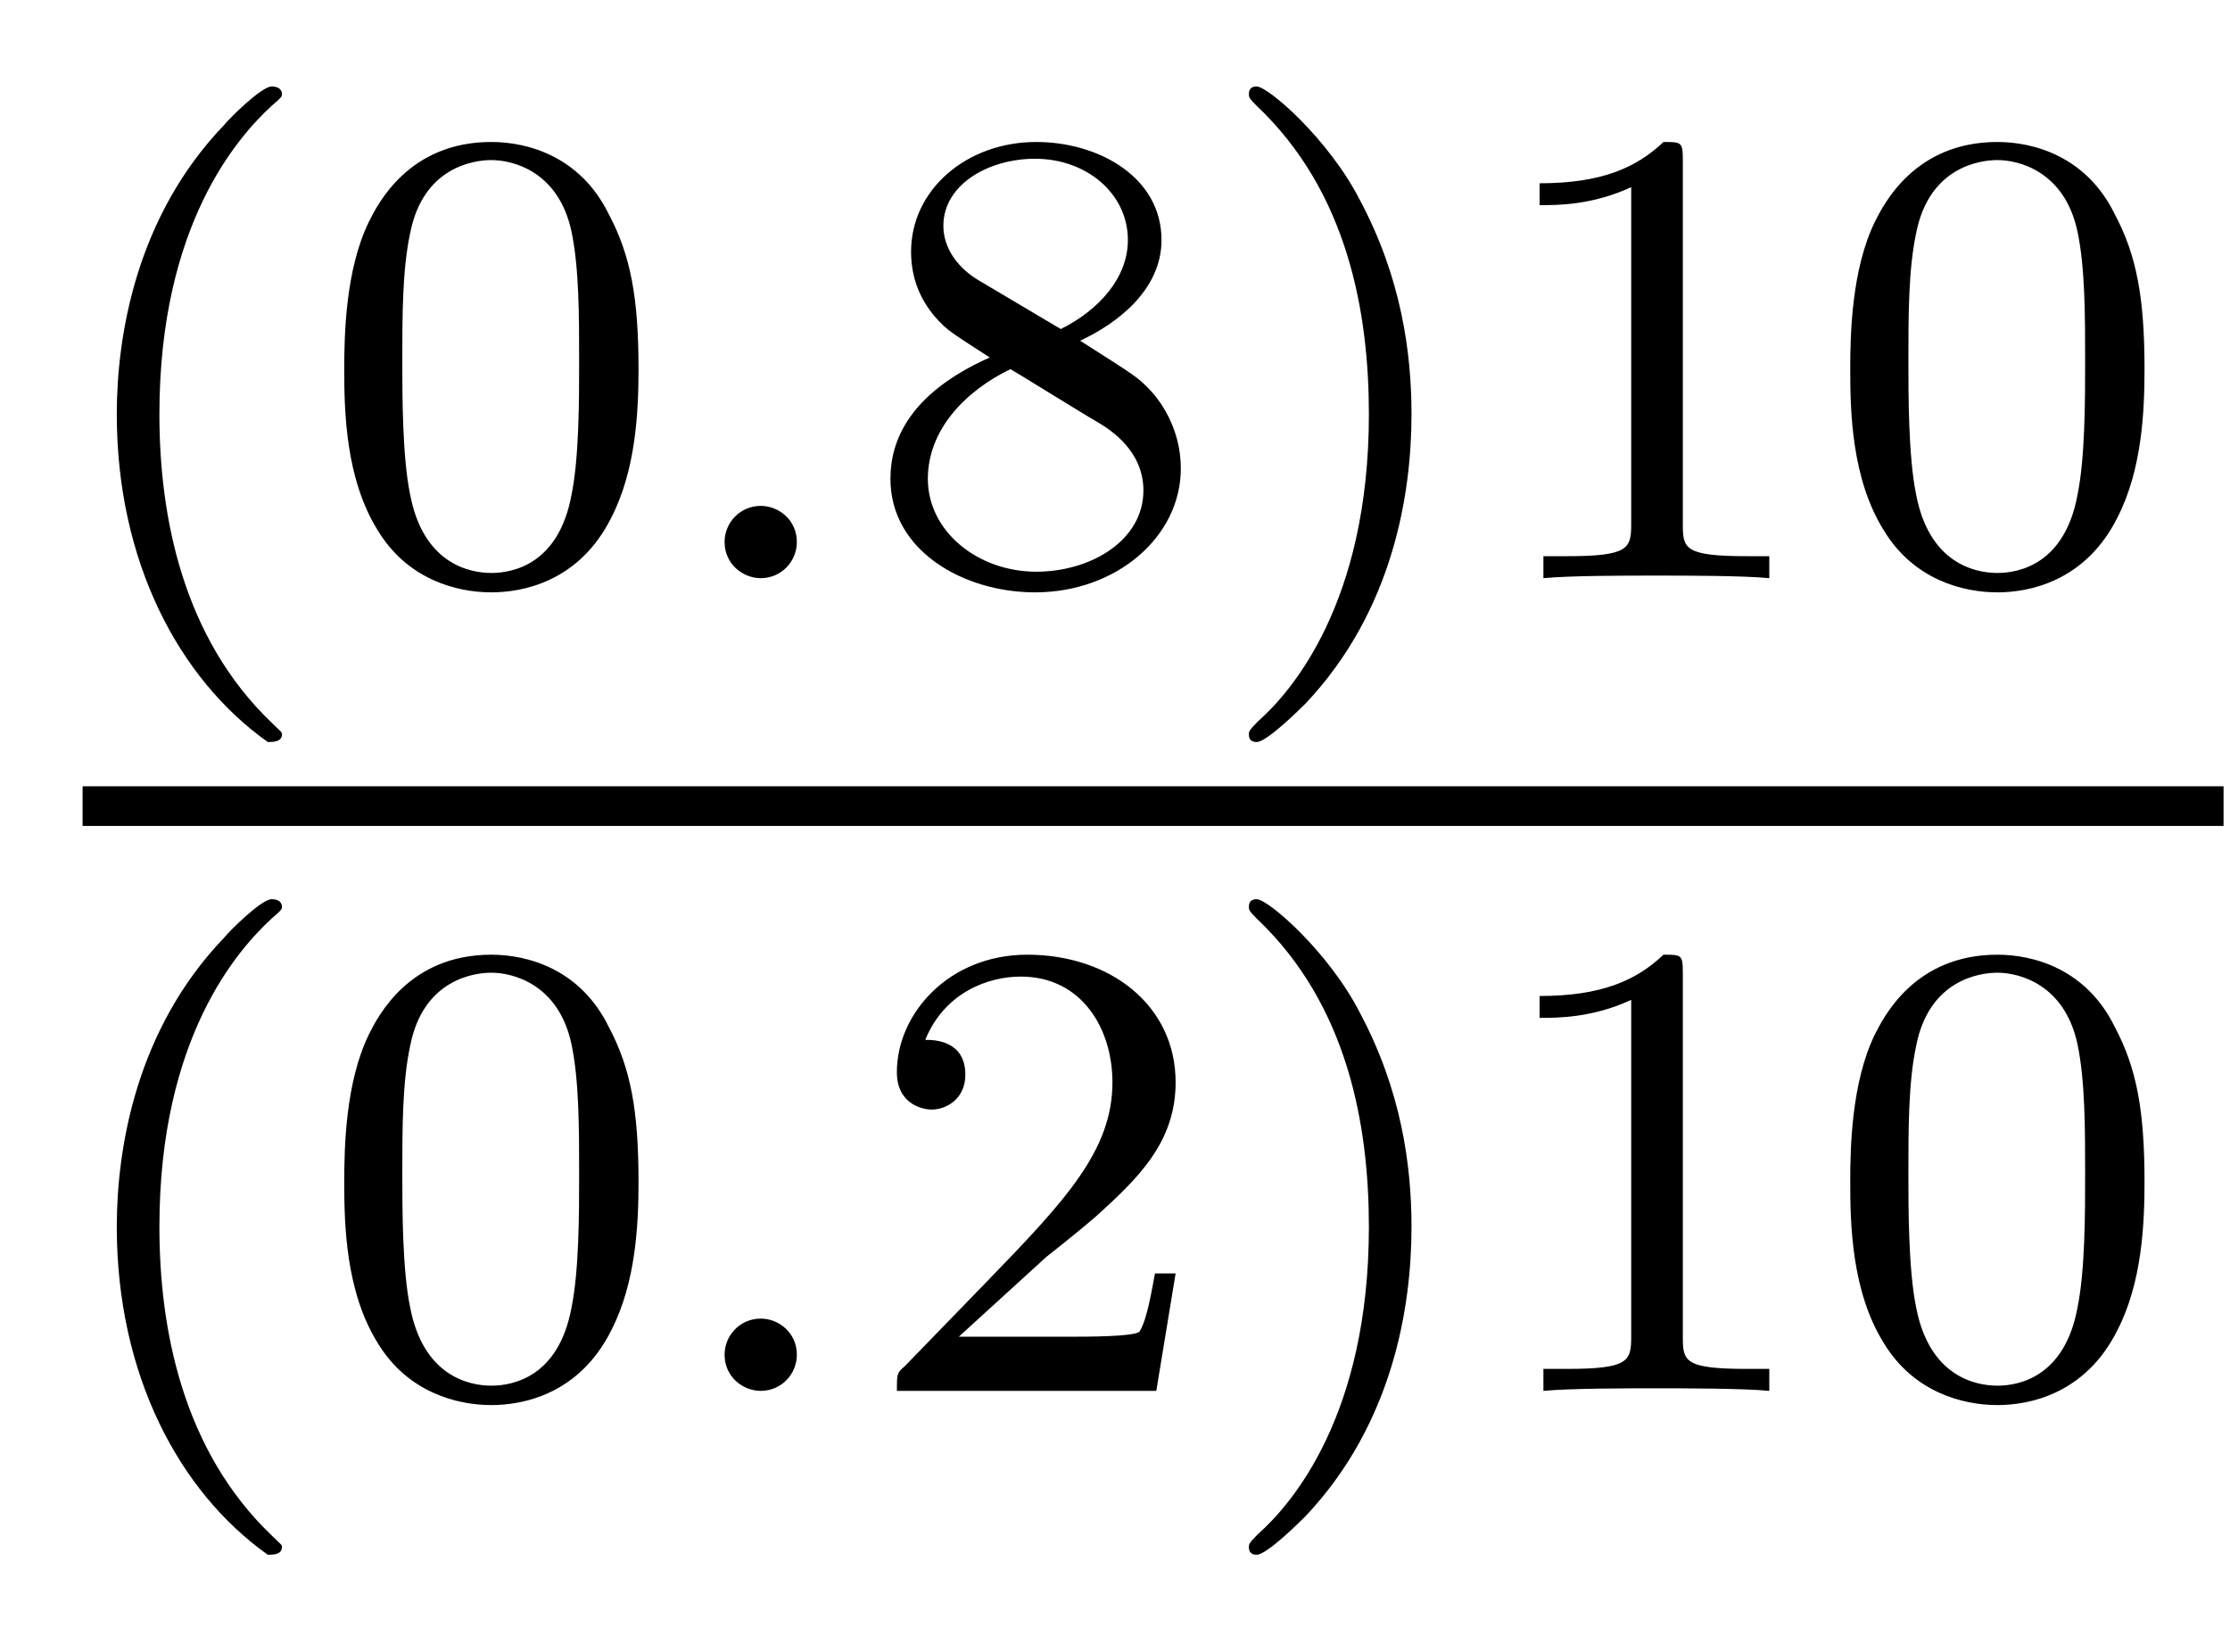 <?xml version='1.0'?>
<!-- This file was generated by dvisvgm 1.9.2 -->
<svg height='20pt' version='1.1' viewBox='0 -20 27 20' width='27pt' xmlns='http://www.w3.org/2000/svg' xmlns:xlink='http://www.w3.org/1999/xlink'>
<g id='page1'>
<g transform='matrix(1 0 0 1 -129 647)'>
<path d='M132.242 -658.016C132.305 -658.016 132.414 -658.016 132.414 -658.109C132.414 -658.141 132.398 -658.141 132.289 -658.25C131.211 -659.281 130.93 -660.75 130.93 -661.984C130.93 -664.281 131.883 -665.344 132.289 -665.719C132.398 -665.812 132.414 -665.828 132.414 -665.859C132.414 -665.906 132.383 -665.953 132.289 -665.953C132.164 -665.953 131.773 -665.562 131.711 -665.484C130.648 -664.375 130.414 -662.937 130.414 -661.984C130.414 -660.203 131.164 -658.781 132.242 -658.016ZM136.731 -662.531C136.731 -663.391 136.637 -663.906 136.371 -664.406C136.027 -665.109 135.387 -665.281 134.949 -665.281C133.949 -665.281 133.574 -664.531 133.465 -664.312C133.184 -663.734 133.168 -662.953 133.168 -662.531C133.168 -662.016 133.184 -661.203 133.574 -660.578C133.934 -659.984 134.527 -659.828 134.949 -659.828C135.324 -659.828 136.012 -659.953 136.402 -660.734C136.699 -661.312 136.731 -662.016 136.731 -662.531ZM134.949 -660.063C134.668 -660.063 134.121 -660.187 133.965 -661.016C133.871 -661.469 133.871 -662.219 133.871 -662.625C133.871 -663.172 133.871 -663.734 133.965 -664.172C134.121 -664.984 134.746 -665.062 134.949 -665.062C135.215 -665.062 135.762 -664.922 135.918 -664.203C136.012 -663.766 136.012 -663.172 136.012 -662.625C136.012 -662.156 136.012 -661.453 135.918 -661C135.762 -660.172 135.215 -660.063 134.949 -660.063ZM137.039 -660' fill-rule='evenodd'/>
<path d='M138.648 -660.438C138.648 -660.703 138.43 -660.875 138.211 -660.875C137.961 -660.875 137.773 -660.672 137.773 -660.438C137.773 -660.172 137.992 -660 138.211 -660C138.461 -660 138.648 -660.203 138.648 -660.438ZM139.437 -660' fill-rule='evenodd'/>
<path d='M142.078 -662.875C142.516 -663.078 143.063 -663.484 143.063 -664.094C143.063 -664.859 142.297 -665.281 141.547 -665.281C140.703 -665.281 140.031 -664.703 140.031 -663.953C140.031 -663.656 140.125 -663.391 140.328 -663.156C140.469 -663 140.5 -662.984 140.984 -662.672C140 -662.234 139.781 -661.656 139.781 -661.203C139.781 -660.328 140.672 -659.828 141.531 -659.828C142.516 -659.828 143.297 -660.5 143.297 -661.328C143.297 -661.828 143.031 -662.172 142.906 -662.297C142.766 -662.437 142.766 -662.437 142.078 -662.875ZM140.844 -663.609C140.609 -663.75 140.422 -663.984 140.422 -664.266C140.422 -664.766 140.969 -665.078 141.531 -665.078C142.156 -665.078 142.656 -664.656 142.656 -664.094C142.656 -663.641 142.313 -663.25 141.844 -663.016L140.844 -663.609ZM141.234 -662.531C141.266 -662.516 142.172 -661.953 142.313 -661.875C142.437 -661.797 142.844 -661.547 142.844 -661.062C142.844 -660.453 142.203 -660.078 141.547 -660.078C140.844 -660.078 140.234 -660.562 140.234 -661.203C140.234 -661.797 140.688 -662.266 141.234 -662.531ZM146.09 -661.984C146.09 -662.734 145.965 -663.641 145.465 -664.578C145.09 -665.313 144.355 -665.953 144.215 -665.953C144.137 -665.953 144.121 -665.906 144.121 -665.859C144.121 -665.828 144.121 -665.812 144.215 -665.719C145.324 -664.672 145.574 -663.203 145.574 -661.984C145.574 -659.703 144.637 -658.625 144.231 -658.266C144.121 -658.156 144.121 -658.141 144.121 -658.109C144.121 -658.062 144.137 -658.016 144.215 -658.016C144.34 -658.016 144.746 -658.422 144.809 -658.484C145.871 -659.609 146.09 -661.031 146.09 -661.984ZM149.375 -665.062C149.375 -665.281 149.359 -665.281 149.141 -665.281C148.812 -664.969 148.391 -664.781 147.641 -664.781V-664.516C147.859 -664.516 148.281 -664.516 148.75 -664.734V-660.656C148.75 -660.359 148.719 -660.266 147.969 -660.266H147.687V-660C148.016 -660.031 148.688 -660.031 149.047 -660.031C149.406 -660.031 150.094 -660.031 150.422 -660V-660.266H150.156C149.391 -660.266 149.375 -660.359 149.375 -660.656V-665.062ZM154.965 -662.531C154.965 -663.391 154.871 -663.906 154.605 -664.406C154.262 -665.109 153.621 -665.281 153.184 -665.281C152.184 -665.281 151.809 -664.531 151.699 -664.312C151.418 -663.734 151.402 -662.953 151.402 -662.531C151.402 -662.016 151.418 -661.203 151.809 -660.578C152.168 -659.984 152.762 -659.828 153.184 -659.828C153.559 -659.828 154.246 -659.953 154.637 -660.734C154.934 -661.312 154.965 -662.016 154.965 -662.531ZM153.184 -660.063C152.902 -660.063 152.355 -660.187 152.199 -661.016C152.106 -661.469 152.106 -662.219 152.106 -662.625C152.106 -663.172 152.106 -663.734 152.199 -664.172C152.355 -664.984 152.98 -665.062 153.184 -665.062C153.449 -665.062 153.996 -664.922 154.152 -664.203C154.246 -663.766 154.246 -663.172 154.246 -662.625C154.246 -662.156 154.246 -661.453 154.152 -661C153.996 -660.172 153.449 -660.063 153.184 -660.063ZM155.273 -660' fill-rule='evenodd'/>
<path d='M130 -657H155.922V-657.48H130'/>
<path d='M132.242 -648.176C132.305 -648.176 132.414 -648.176 132.414 -648.27C132.414 -648.301 132.398 -648.301 132.289 -648.41C131.211 -649.441 130.93 -650.91 130.93 -652.145C130.93 -654.441 131.883 -655.504 132.289 -655.879C132.398 -655.973 132.414 -655.988 132.414 -656.019C132.414 -656.066 132.383 -656.113 132.289 -656.113C132.164 -656.113 131.773 -655.723 131.711 -655.644C130.648 -654.535 130.414 -653.098 130.414 -652.145C130.414 -650.363 131.164 -648.941 132.242 -648.176ZM136.731 -652.691C136.731 -653.551 136.637 -654.066 136.371 -654.566C136.027 -655.269 135.387 -655.441 134.949 -655.441C133.949 -655.441 133.574 -654.691 133.465 -654.473C133.184 -653.895 133.168 -653.113 133.168 -652.691C133.168 -652.176 133.184 -651.363 133.574 -650.738C133.934 -650.145 134.527 -649.988 134.949 -649.988C135.324 -649.988 136.012 -650.113 136.402 -650.895C136.699 -651.473 136.731 -652.176 136.731 -652.691ZM134.949 -650.223C134.668 -650.223 134.121 -650.348 133.965 -651.176C133.871 -651.629 133.871 -652.379 133.871 -652.785C133.871 -653.332 133.871 -653.895 133.965 -654.332C134.121 -655.145 134.746 -655.223 134.949 -655.223C135.215 -655.223 135.762 -655.082 135.918 -654.363C136.012 -653.926 136.012 -653.332 136.012 -652.785C136.012 -652.316 136.012 -651.613 135.918 -651.16C135.762 -650.332 135.215 -650.223 134.949 -650.223ZM137.039 -650.16' fill-rule='evenodd'/>
<path d='M138.648 -650.598C138.648 -650.863 138.43 -651.035 138.211 -651.035C137.961 -651.035 137.773 -650.832 137.773 -650.598C137.773 -650.332 137.992 -650.16 138.211 -650.16C138.461 -650.16 138.648 -650.363 138.648 -650.598ZM139.437 -650.16' fill-rule='evenodd'/>
<path d='M141.672 -651.785C141.813 -651.894 142.141 -652.16 142.266 -652.269C142.766 -652.723 143.234 -653.16 143.234 -653.895C143.234 -654.832 142.437 -655.441 141.438 -655.441C140.484 -655.441 139.859 -654.723 139.859 -654.02C139.859 -653.629 140.172 -653.566 140.281 -653.566C140.453 -653.566 140.688 -653.691 140.688 -653.988C140.688 -654.41 140.297 -654.41 140.203 -654.41C140.438 -654.988 140.969 -655.176 141.359 -655.176C142.094 -655.176 142.469 -654.551 142.469 -653.895C142.469 -653.066 141.891 -652.457 140.953 -651.488L139.953 -650.457C139.859 -650.379 139.859 -650.363 139.859 -650.16H143L143.234 -651.582H142.984C142.953 -651.426 142.891 -651.02 142.797 -650.879C142.75 -650.816 142.141 -650.816 142.016 -650.816H140.609L141.672 -651.785ZM146.09 -652.145C146.09 -652.895 145.965 -653.801 145.465 -654.738C145.09 -655.473 144.355 -656.113 144.215 -656.113C144.137 -656.113 144.121 -656.066 144.121 -656.019C144.121 -655.988 144.121 -655.973 144.215 -655.879C145.324 -654.832 145.574 -653.363 145.574 -652.145C145.574 -649.863 144.637 -648.785 144.231 -648.426C144.121 -648.316 144.121 -648.301 144.121 -648.27C144.121 -648.223 144.137 -648.176 144.215 -648.176C144.34 -648.176 144.746 -648.582 144.809 -648.645C145.871 -649.77 146.09 -651.191 146.09 -652.145ZM149.375 -655.223C149.375 -655.441 149.359 -655.441 149.141 -655.441C148.812 -655.129 148.391 -654.941 147.641 -654.941V-654.676C147.859 -654.676 148.281 -654.676 148.75 -654.894V-650.816C148.75 -650.52 148.719 -650.426 147.969 -650.426H147.687V-650.16C148.016 -650.191 148.688 -650.191 149.047 -650.191C149.406 -650.191 150.094 -650.191 150.422 -650.16V-650.426H150.156C149.391 -650.426 149.375 -650.52 149.375 -650.816V-655.223ZM154.965 -652.691C154.965 -653.551 154.871 -654.066 154.605 -654.566C154.262 -655.269 153.621 -655.441 153.184 -655.441C152.184 -655.441 151.809 -654.691 151.699 -654.473C151.418 -653.895 151.402 -653.113 151.402 -652.691C151.402 -652.176 151.418 -651.363 151.809 -650.738C152.168 -650.145 152.762 -649.988 153.184 -649.988C153.559 -649.988 154.246 -650.113 154.637 -650.895C154.934 -651.473 154.965 -652.176 154.965 -652.691ZM153.184 -650.223C152.902 -650.223 152.355 -650.348 152.199 -651.176C152.106 -651.629 152.106 -652.379 152.106 -652.785C152.106 -653.332 152.106 -653.895 152.199 -654.332C152.355 -655.145 152.98 -655.223 153.184 -655.223C153.449 -655.223 153.996 -655.082 154.152 -654.363C154.246 -653.926 154.246 -653.332 154.246 -652.785C154.246 -652.316 154.246 -651.613 154.152 -651.16C153.996 -650.332 153.449 -650.223 153.184 -650.223ZM155.273 -650.16' fill-rule='evenodd'/>
</g>
</g>
</svg>
